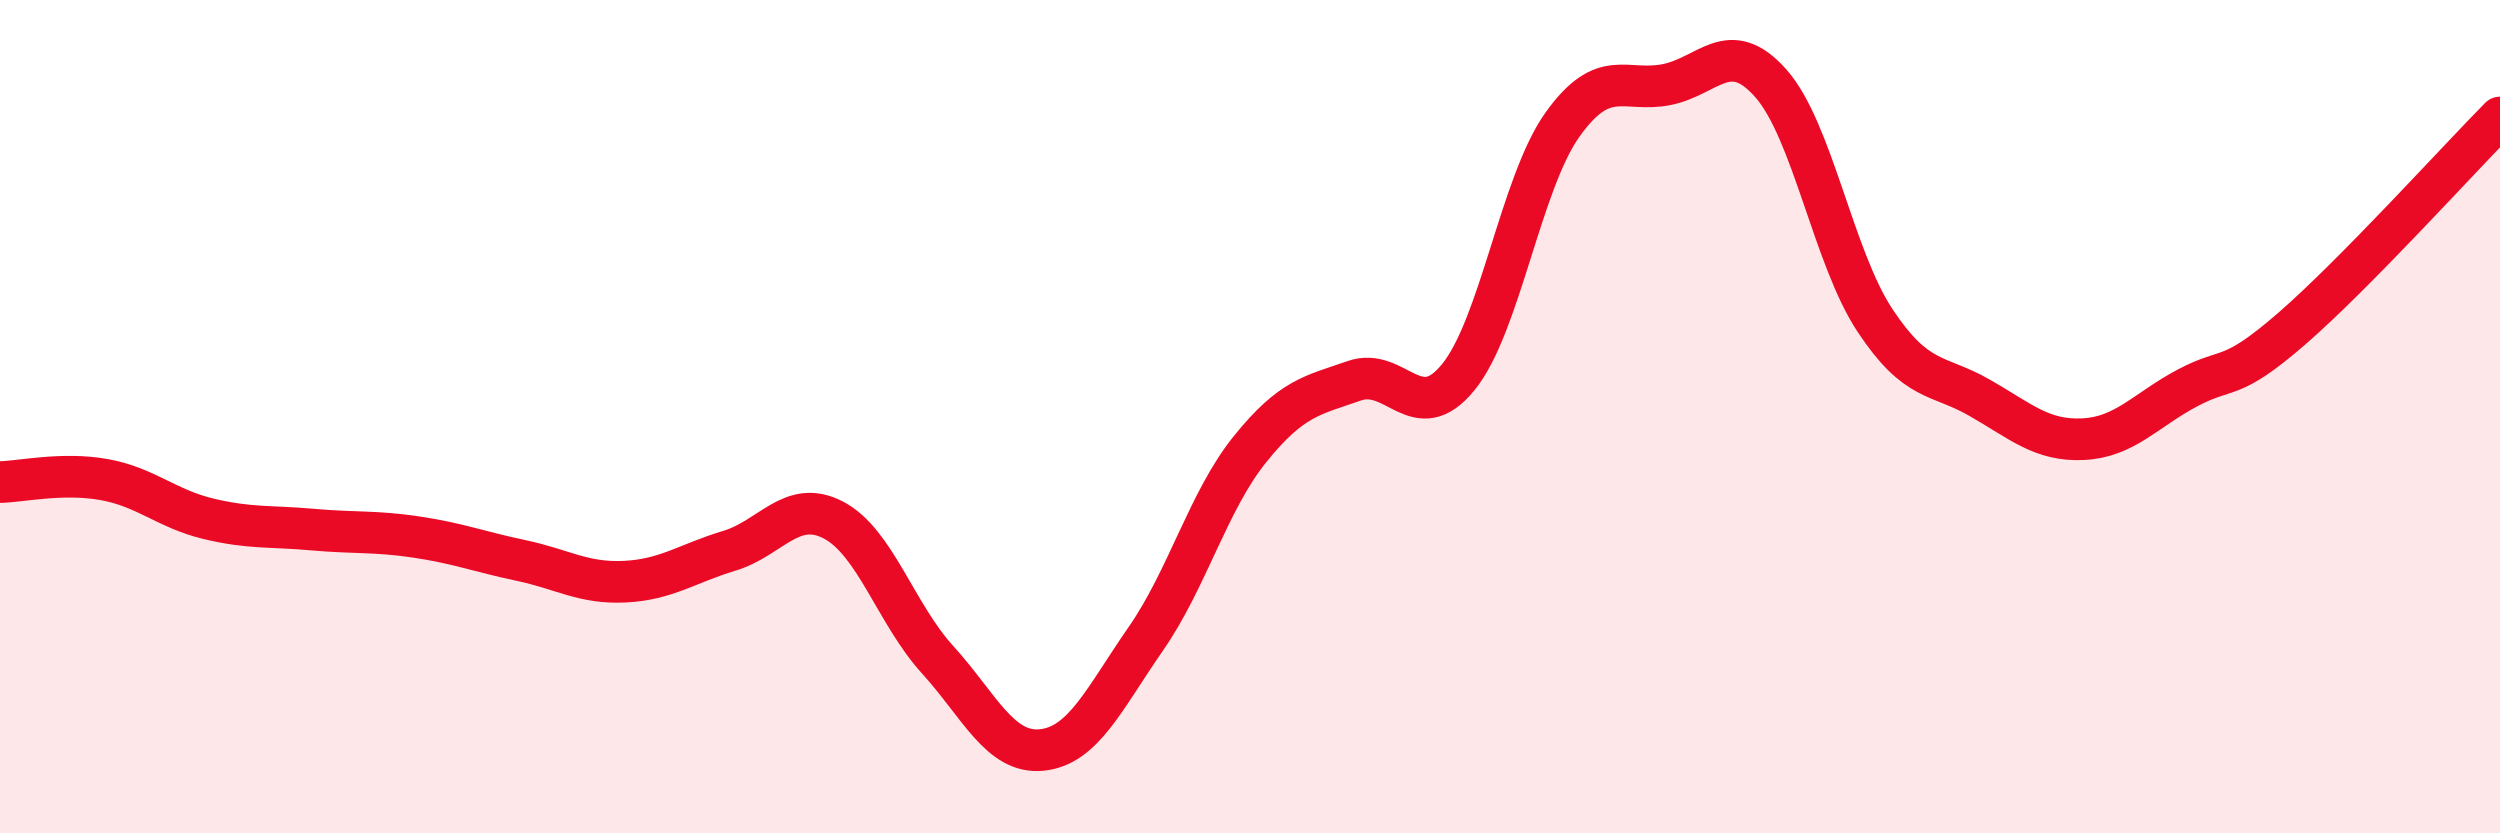 
    <svg width="60" height="20" viewBox="0 0 60 20" xmlns="http://www.w3.org/2000/svg">
      <path
        d="M 0,11.57 C 0.5,11.56 1.5,11.33 2.5,11.51 C 3.5,11.69 4,12.21 5,12.45 C 6,12.69 6.5,12.62 7.5,12.71 C 8.5,12.8 9,12.74 10,12.89 C 11,13.04 11.5,13.24 12.5,13.45 C 13.5,13.66 14,14.01 15,13.96 C 16,13.91 16.5,13.52 17.5,13.22 C 18.5,12.92 19,11.96 20,12.48 C 21,13 21.5,14.73 22.5,15.83 C 23.5,16.93 24,18.1 25,18 C 26,17.9 26.5,16.77 27.5,15.33 C 28.5,13.89 29,12.02 30,10.78 C 31,9.54 31.5,9.49 32.5,9.14 C 33.5,8.79 34,10.28 35,9.05 C 36,7.82 36.5,4.39 37.5,2.99 C 38.5,1.59 39,2.23 40,2.03 C 41,1.83 41.5,0.87 42.5,2 C 43.5,3.13 44,6.18 45,7.69 C 46,9.2 46.5,8.97 47.5,9.54 C 48.5,10.11 49,10.59 50,10.54 C 51,10.49 51.5,9.84 52.5,9.31 C 53.5,8.78 53.5,9.19 55,7.89 C 56.5,6.59 59,3.83 60,2.82L60 20L0 20Z"
        fill="#EB0A25"
        opacity="0.1"
        stroke-linecap="round"
        stroke-linejoin="round"
      />
      <path
        d="M 0,11.57 C 0.5,11.56 1.5,11.33 2.5,11.51 C 3.5,11.69 4,12.21 5,12.45 C 6,12.69 6.5,12.62 7.5,12.71 C 8.5,12.8 9,12.74 10,12.89 C 11,13.04 11.5,13.24 12.5,13.45 C 13.5,13.66 14,14.01 15,13.96 C 16,13.91 16.5,13.52 17.5,13.22 C 18.5,12.92 19,11.96 20,12.48 C 21,13 21.5,14.73 22.5,15.83 C 23.5,16.93 24,18.1 25,18 C 26,17.9 26.5,16.77 27.5,15.33 C 28.5,13.89 29,12.02 30,10.78 C 31,9.54 31.5,9.49 32.5,9.14 C 33.5,8.79 34,10.28 35,9.05 C 36,7.82 36.5,4.39 37.5,2.99 C 38.5,1.59 39,2.23 40,2.03 C 41,1.83 41.5,0.87 42.5,2 C 43.5,3.13 44,6.18 45,7.69 C 46,9.2 46.5,8.97 47.5,9.54 C 48.5,10.11 49,10.59 50,10.54 C 51,10.49 51.5,9.84 52.5,9.31 C 53.5,8.78 53.5,9.19 55,7.89 C 56.5,6.59 59,3.83 60,2.82"
        stroke="#EB0A25"
        stroke-width="1"
        fill="none"
        stroke-linecap="round"
        stroke-linejoin="round"
      />
    </svg>
  